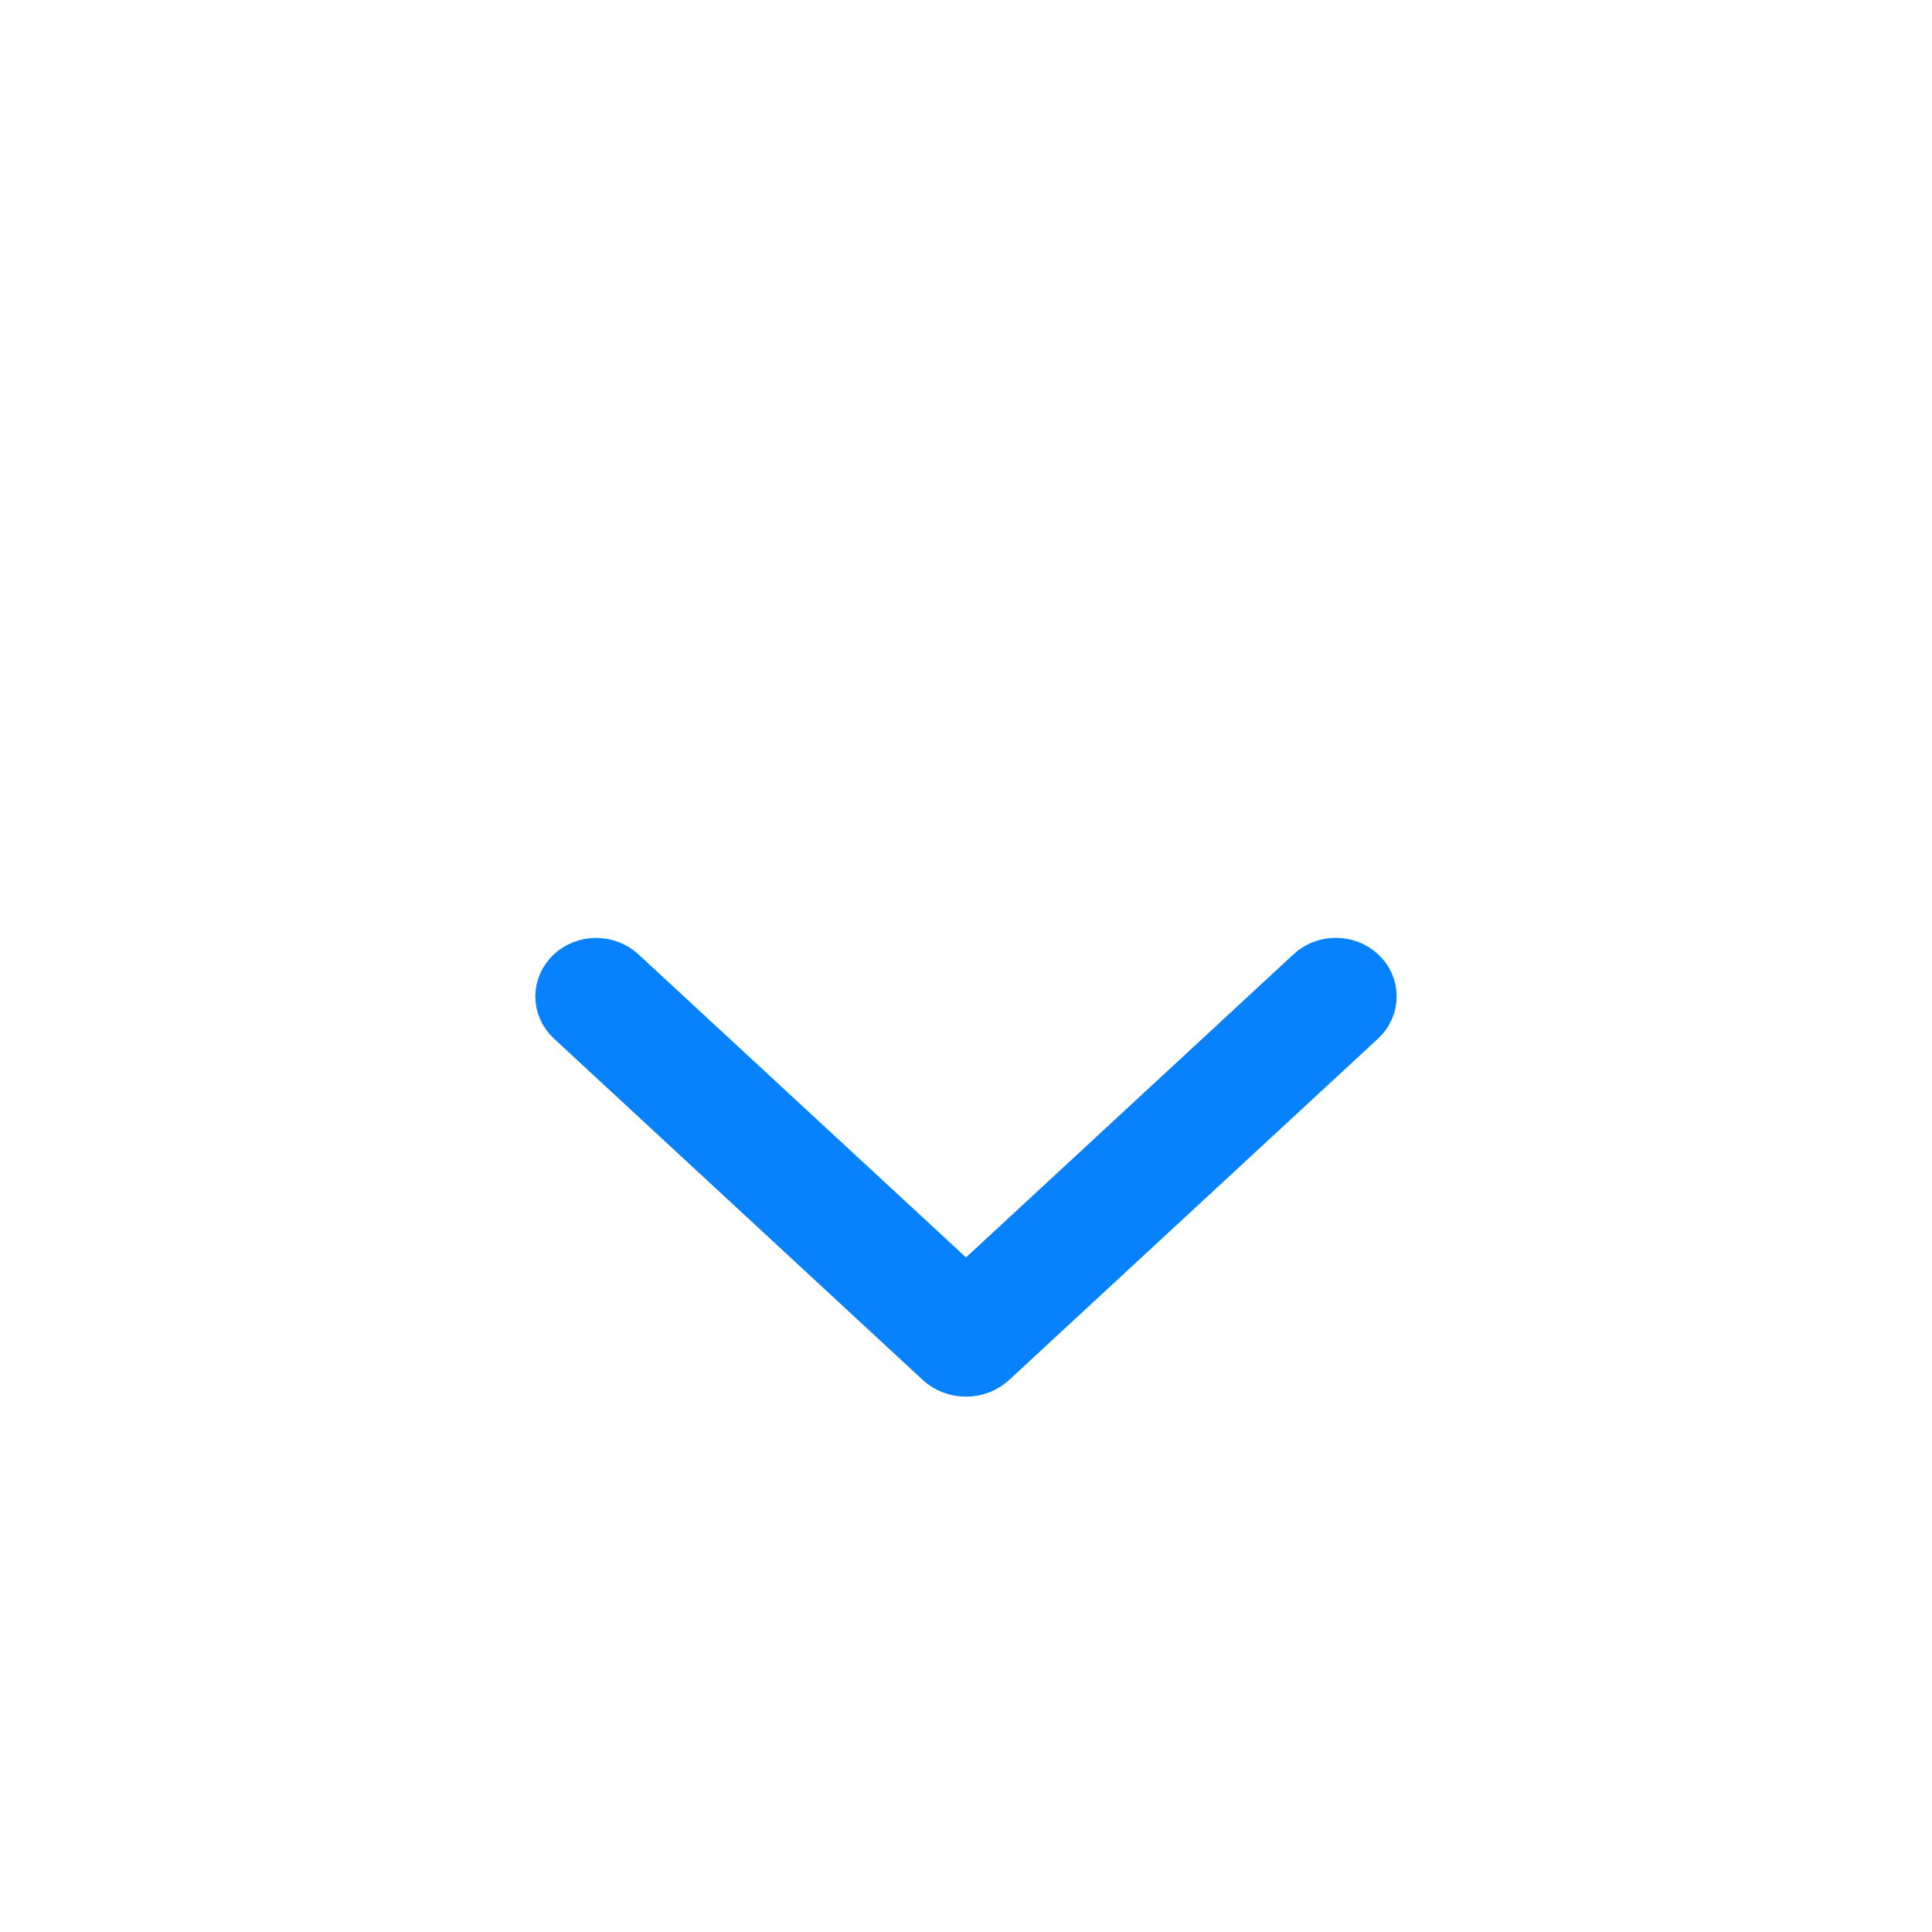 <svg width="24" height="24" viewBox="0 0 24 24" fill="none" xmlns="http://www.w3.org/2000/svg">
<path d="M16.306 12.112L12 16.097L7.693 12.112C7.616 12.041 7.513 12.001 7.405 12.001C7.298 12.001 7.195 12.041 7.118 12.112C7.08 12.147 7.051 12.188 7.031 12.234C7.01 12.279 7 12.328 7 12.378C7 12.427 7.01 12.476 7.031 12.522C7.051 12.568 7.08 12.609 7.118 12.644L11.699 16.884C11.779 16.958 11.887 17 12 17C12.112 17 12.22 16.958 12.3 16.884L16.881 12.645C16.919 12.61 16.949 12.568 16.969 12.523C16.989 12.477 17 12.428 17 12.378C17 12.328 16.989 12.279 16.969 12.233C16.949 12.187 16.919 12.146 16.881 12.111C16.805 12.04 16.701 12 16.594 12C16.486 12 16.383 12.04 16.306 12.111V12.112Z" fill="#0882FC" stroke="#0882FC" stroke-width="0.7"/>
</svg>
